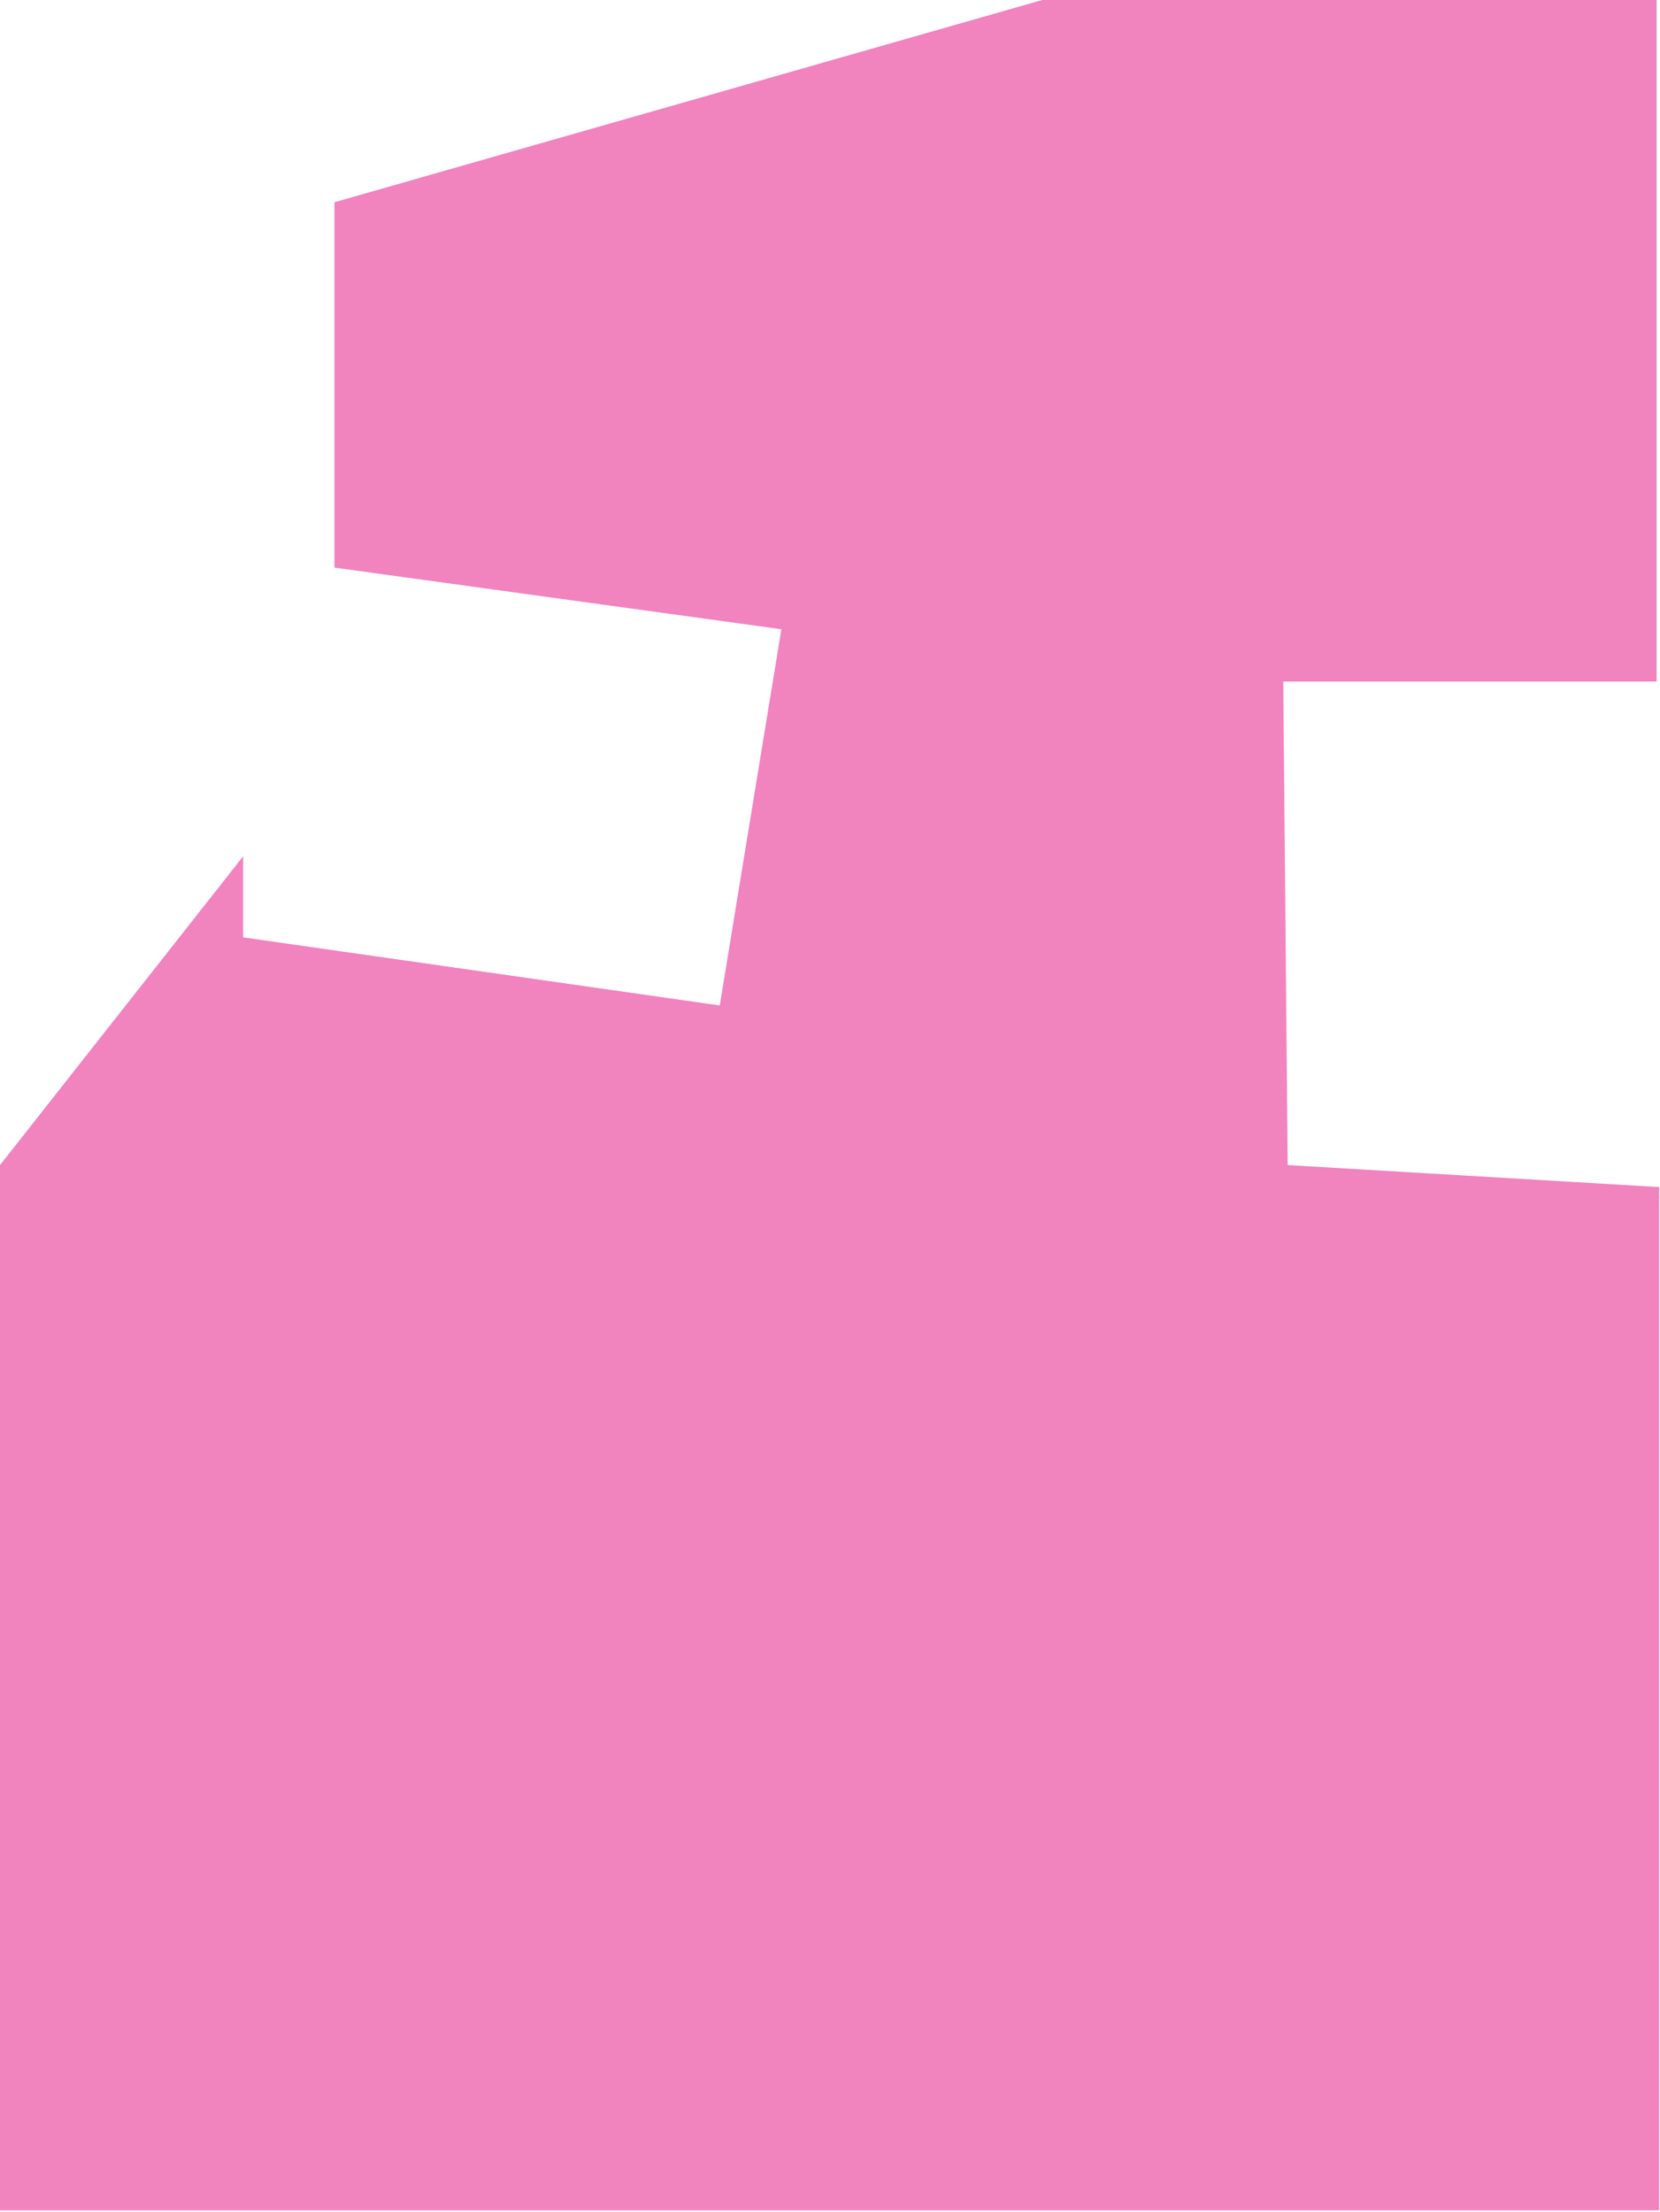 <?xml version="1.0" encoding="UTF-8"?> <svg xmlns="http://www.w3.org/2000/svg" width="256" height="341" viewBox="0 0 256 341" fill="none"><path fill-rule="evenodd" clip-rule="evenodd" d="M255.478 0H160.724L51.573 31.175V87.5L120.5 97L111 155L37.5 144.5V132L0 179.602V340.737H255.863V182.991L198.583 179.602L197.896 105.062H255.478V0Z" fill="#E5097F" fill-opacity="0.5"></path></svg> 